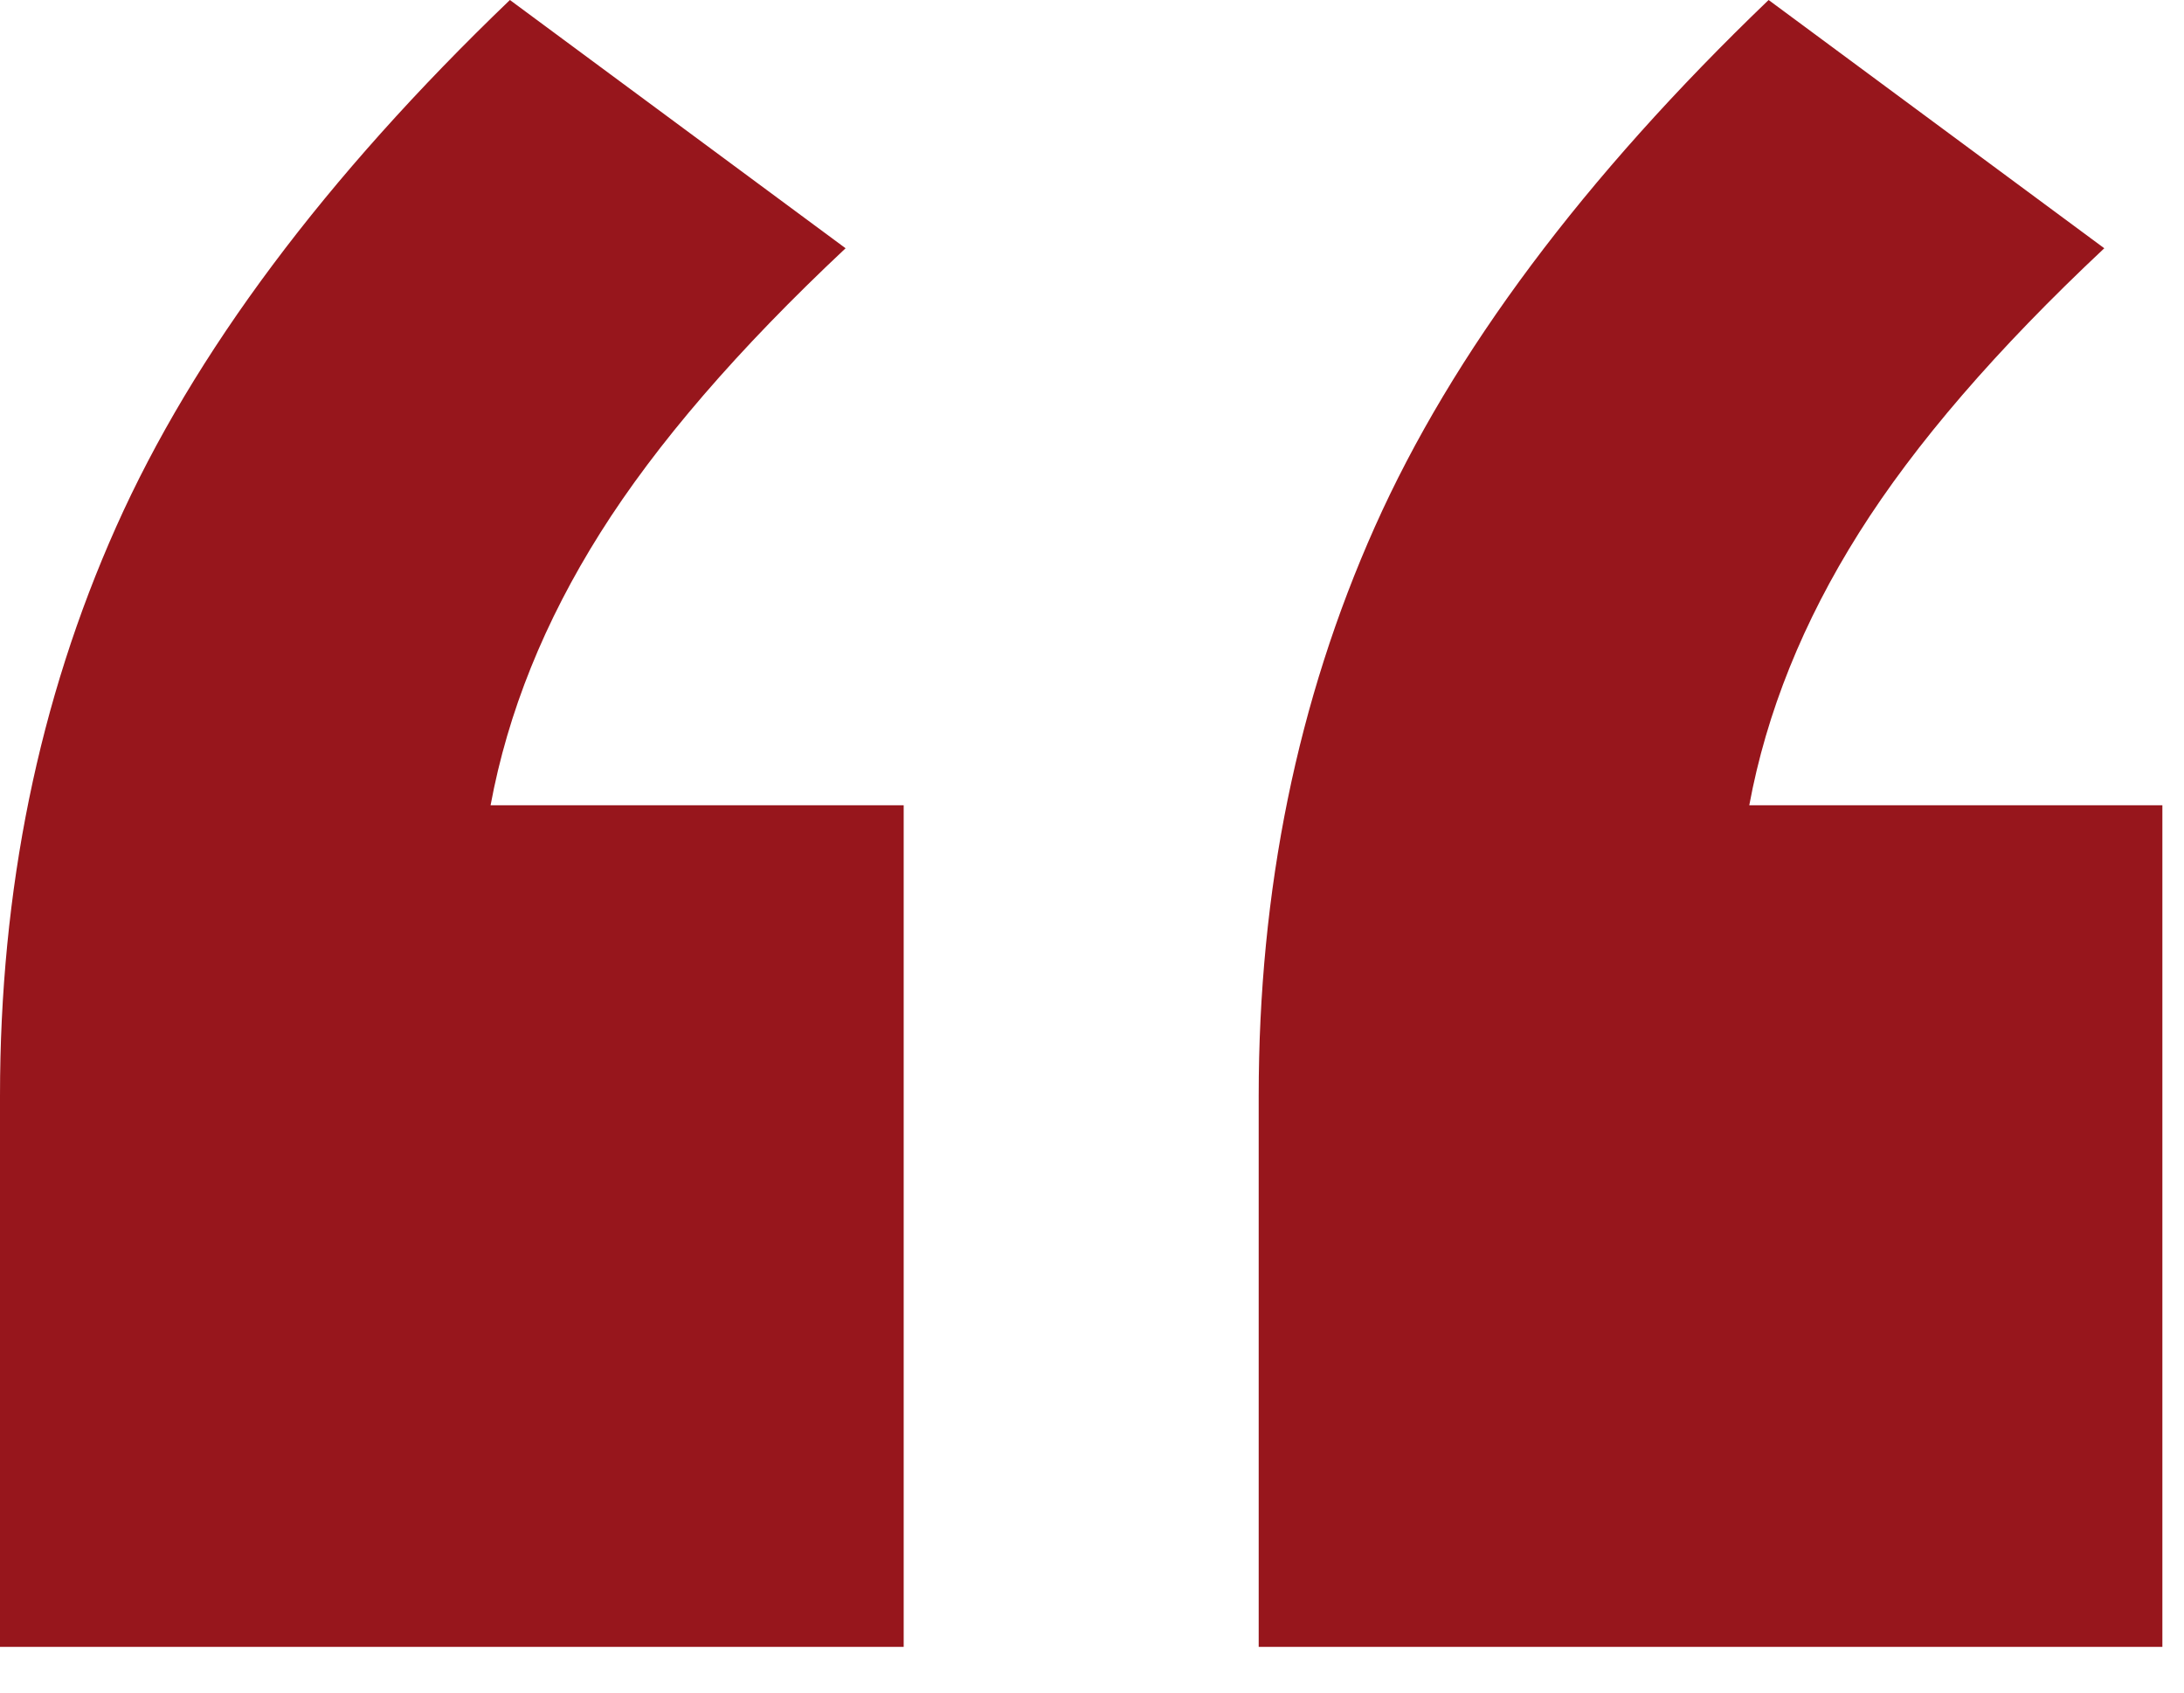 <svg width="40" height="31" viewBox="0 0 40 31" fill="none" xmlns="http://www.w3.org/2000/svg">
<path d="M0 30.163V20.071C0 16.301 0.709 12.826 2.128 9.648C3.547 6.469 5.95 3.253 9.339 0L15.487 4.547C13.517 6.395 12.019 8.132 10.995 9.758C9.97 11.385 9.3 13.048 8.985 14.749H16.551V30.163H0ZM23.053 30.163V20.071C23.053 16.301 23.762 12.826 25.181 9.648C26.6 6.469 29.003 3.253 32.392 0L38.54 4.547C36.57 6.395 35.072 8.132 34.048 9.758C33.023 11.385 32.353 13.048 32.038 14.749H39.604V30.163H23.053Z" fill="#97161C"/>
</svg>

